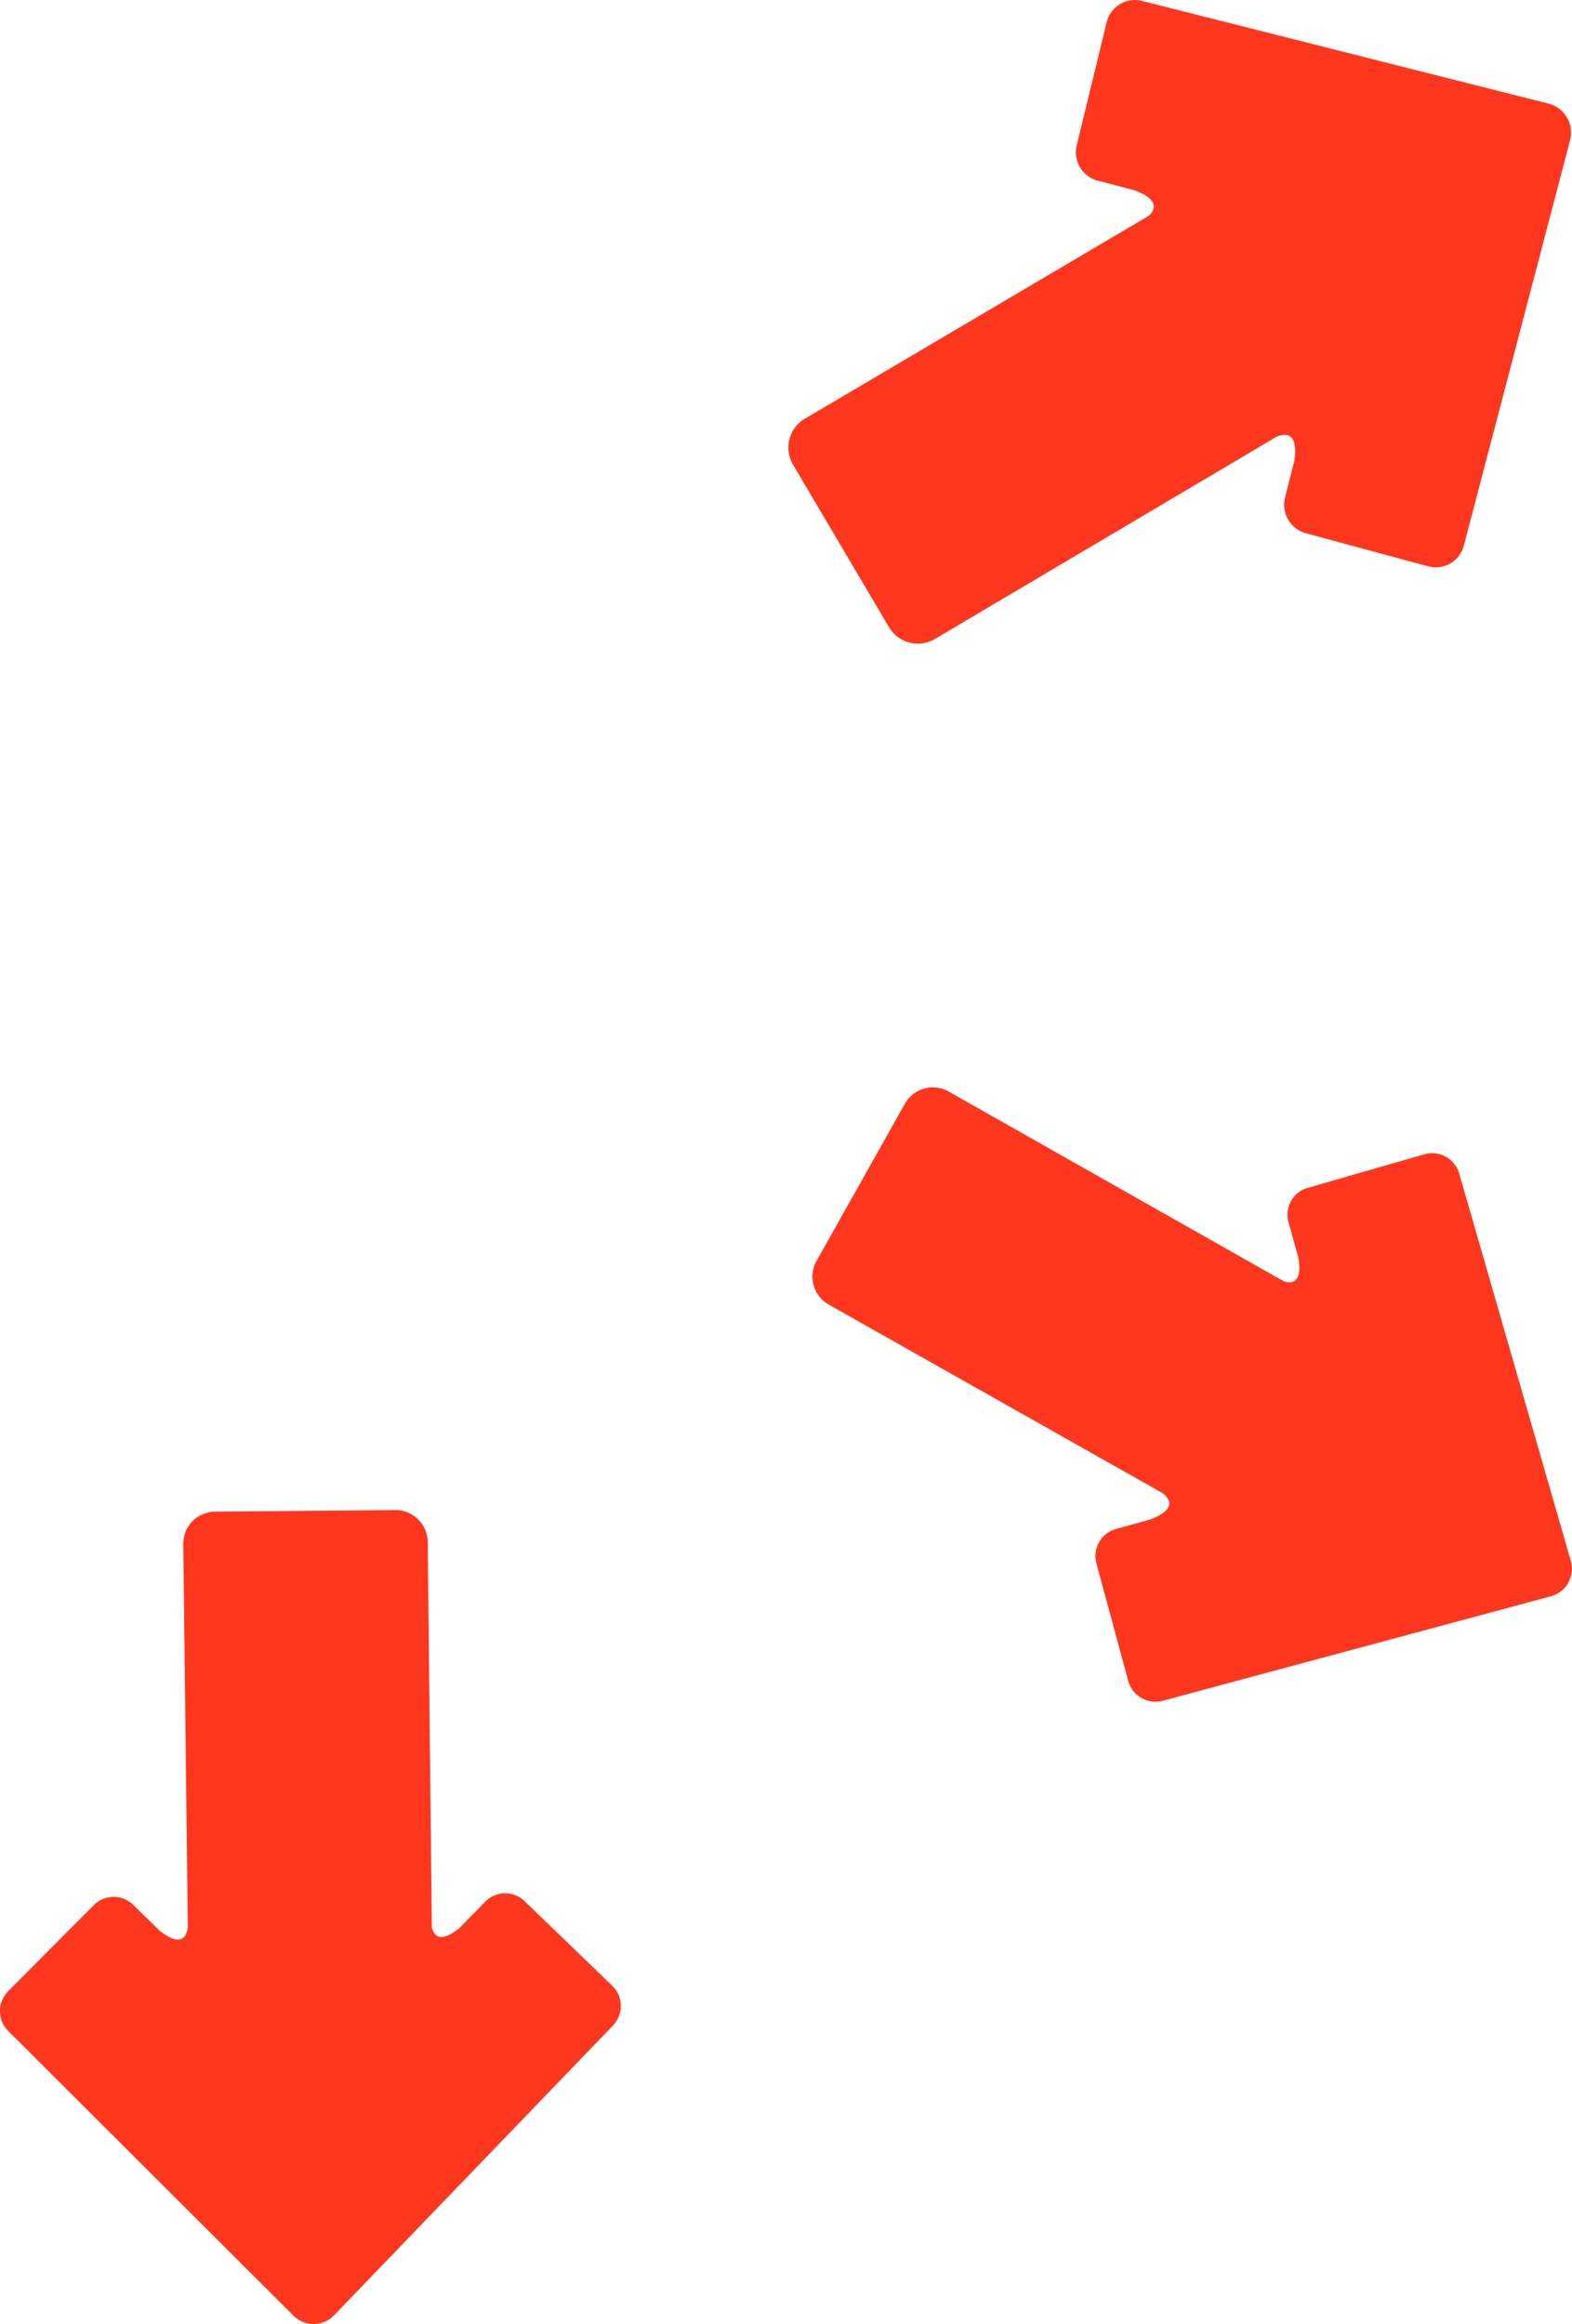 <svg xmlns="http://www.w3.org/2000/svg" width="99.739" height="147.412" viewBox="0 0 99.739 147.412">
  <g id="Group_1577" data-name="Group 1577" transform="translate(-61.778 -37.501)">
    <g id="Group_43" data-name="Group 43" transform="translate(111.799 37.501)">
      <path id="Path_1109" data-name="Path 1109" d="M16.314,2.458a1.889,1.889,0,0,1,.209,1.436L9.777,29.633A1.841,1.841,0,0,1,7.51,30.938l-7.75-2.095a1.874,1.874,0,0,1-1.326-2.264l.584-2.3c.157-.957.067-2.049-1.123-1.557L-23.786,35.552a2.128,2.128,0,0,1-2.912-.76L-32.778,24.5a2.129,2.129,0,0,1,.739-2.918L-10.2,8.7c.778-.748-.066-1.308-.941-1.622l-2.3-.6a1.863,1.863,0,0,1-1.341-2.241l1.9-7.813a1.842,1.842,0,0,1,2.24-1.348l25.8,6.515a1.868,1.868,0,0,1,1.153.869" transform="translate(33.077 4.983)" fill="#ff361e"/>
    </g>
    <g id="Group_44" data-name="Group 44" transform="translate(113.328 106.475)">
      <path id="Path_1110" data-name="Path 1110" d="M15.84,10.378a1.8,1.8,0,0,1-1.092.857L-9.9,17.868A1.788,1.788,0,0,1-12.082,16.6L-14.1,9.152a1.779,1.779,0,0,1,1.239-2.18l2.194-.611c.872-.324,1.735-.918.751-1.675L-31.074-7.257a2.048,2.048,0,0,1-.778-2.786l5.6-9.96a2.039,2.039,0,0,1,2.782-.773L-2.188-8.728c1,.291,1.056-.678.891-1.556l-.614-2.2A1.769,1.769,0,0,1-.7-14.665L6.713-16.8a1.788,1.788,0,0,1,2.205,1.223L16,9a1.789,1.789,0,0,1-.164,1.374" transform="translate(32.115 21.042)" fill="#ff361e"/>
    </g>
    <g id="Group_45" data-name="Group 45" transform="translate(61.778 133.285)">
      <path id="Path_1111" data-name="Path 1111" d="M6.579,17.053a1.794,1.794,0,0,1-1.289-.52L-12.818-1.534a1.787,1.787,0,0,1,0-2.521l5.432-5.458a1.779,1.779,0,0,1,2.509-.012l1.629,1.6c.718.594,1.665,1.047,1.826-.184l-.288-24.3A2.038,2.038,0,0,1,.31-34.472l11.428-.1A2.05,2.05,0,0,1,13.8-32.547L14.06-8.1c.248,1.011,1.115.578,1.792,0l1.593-1.628a1.771,1.771,0,0,1,2.5-.036L25.505-4.4a1.786,1.786,0,0,1,.049,2.521L7.849,16.511a1.785,1.785,0,0,1-1.271.542" transform="translate(13.338 34.575)" fill="#ff361e"/>
    </g>
  </g>
</svg>
